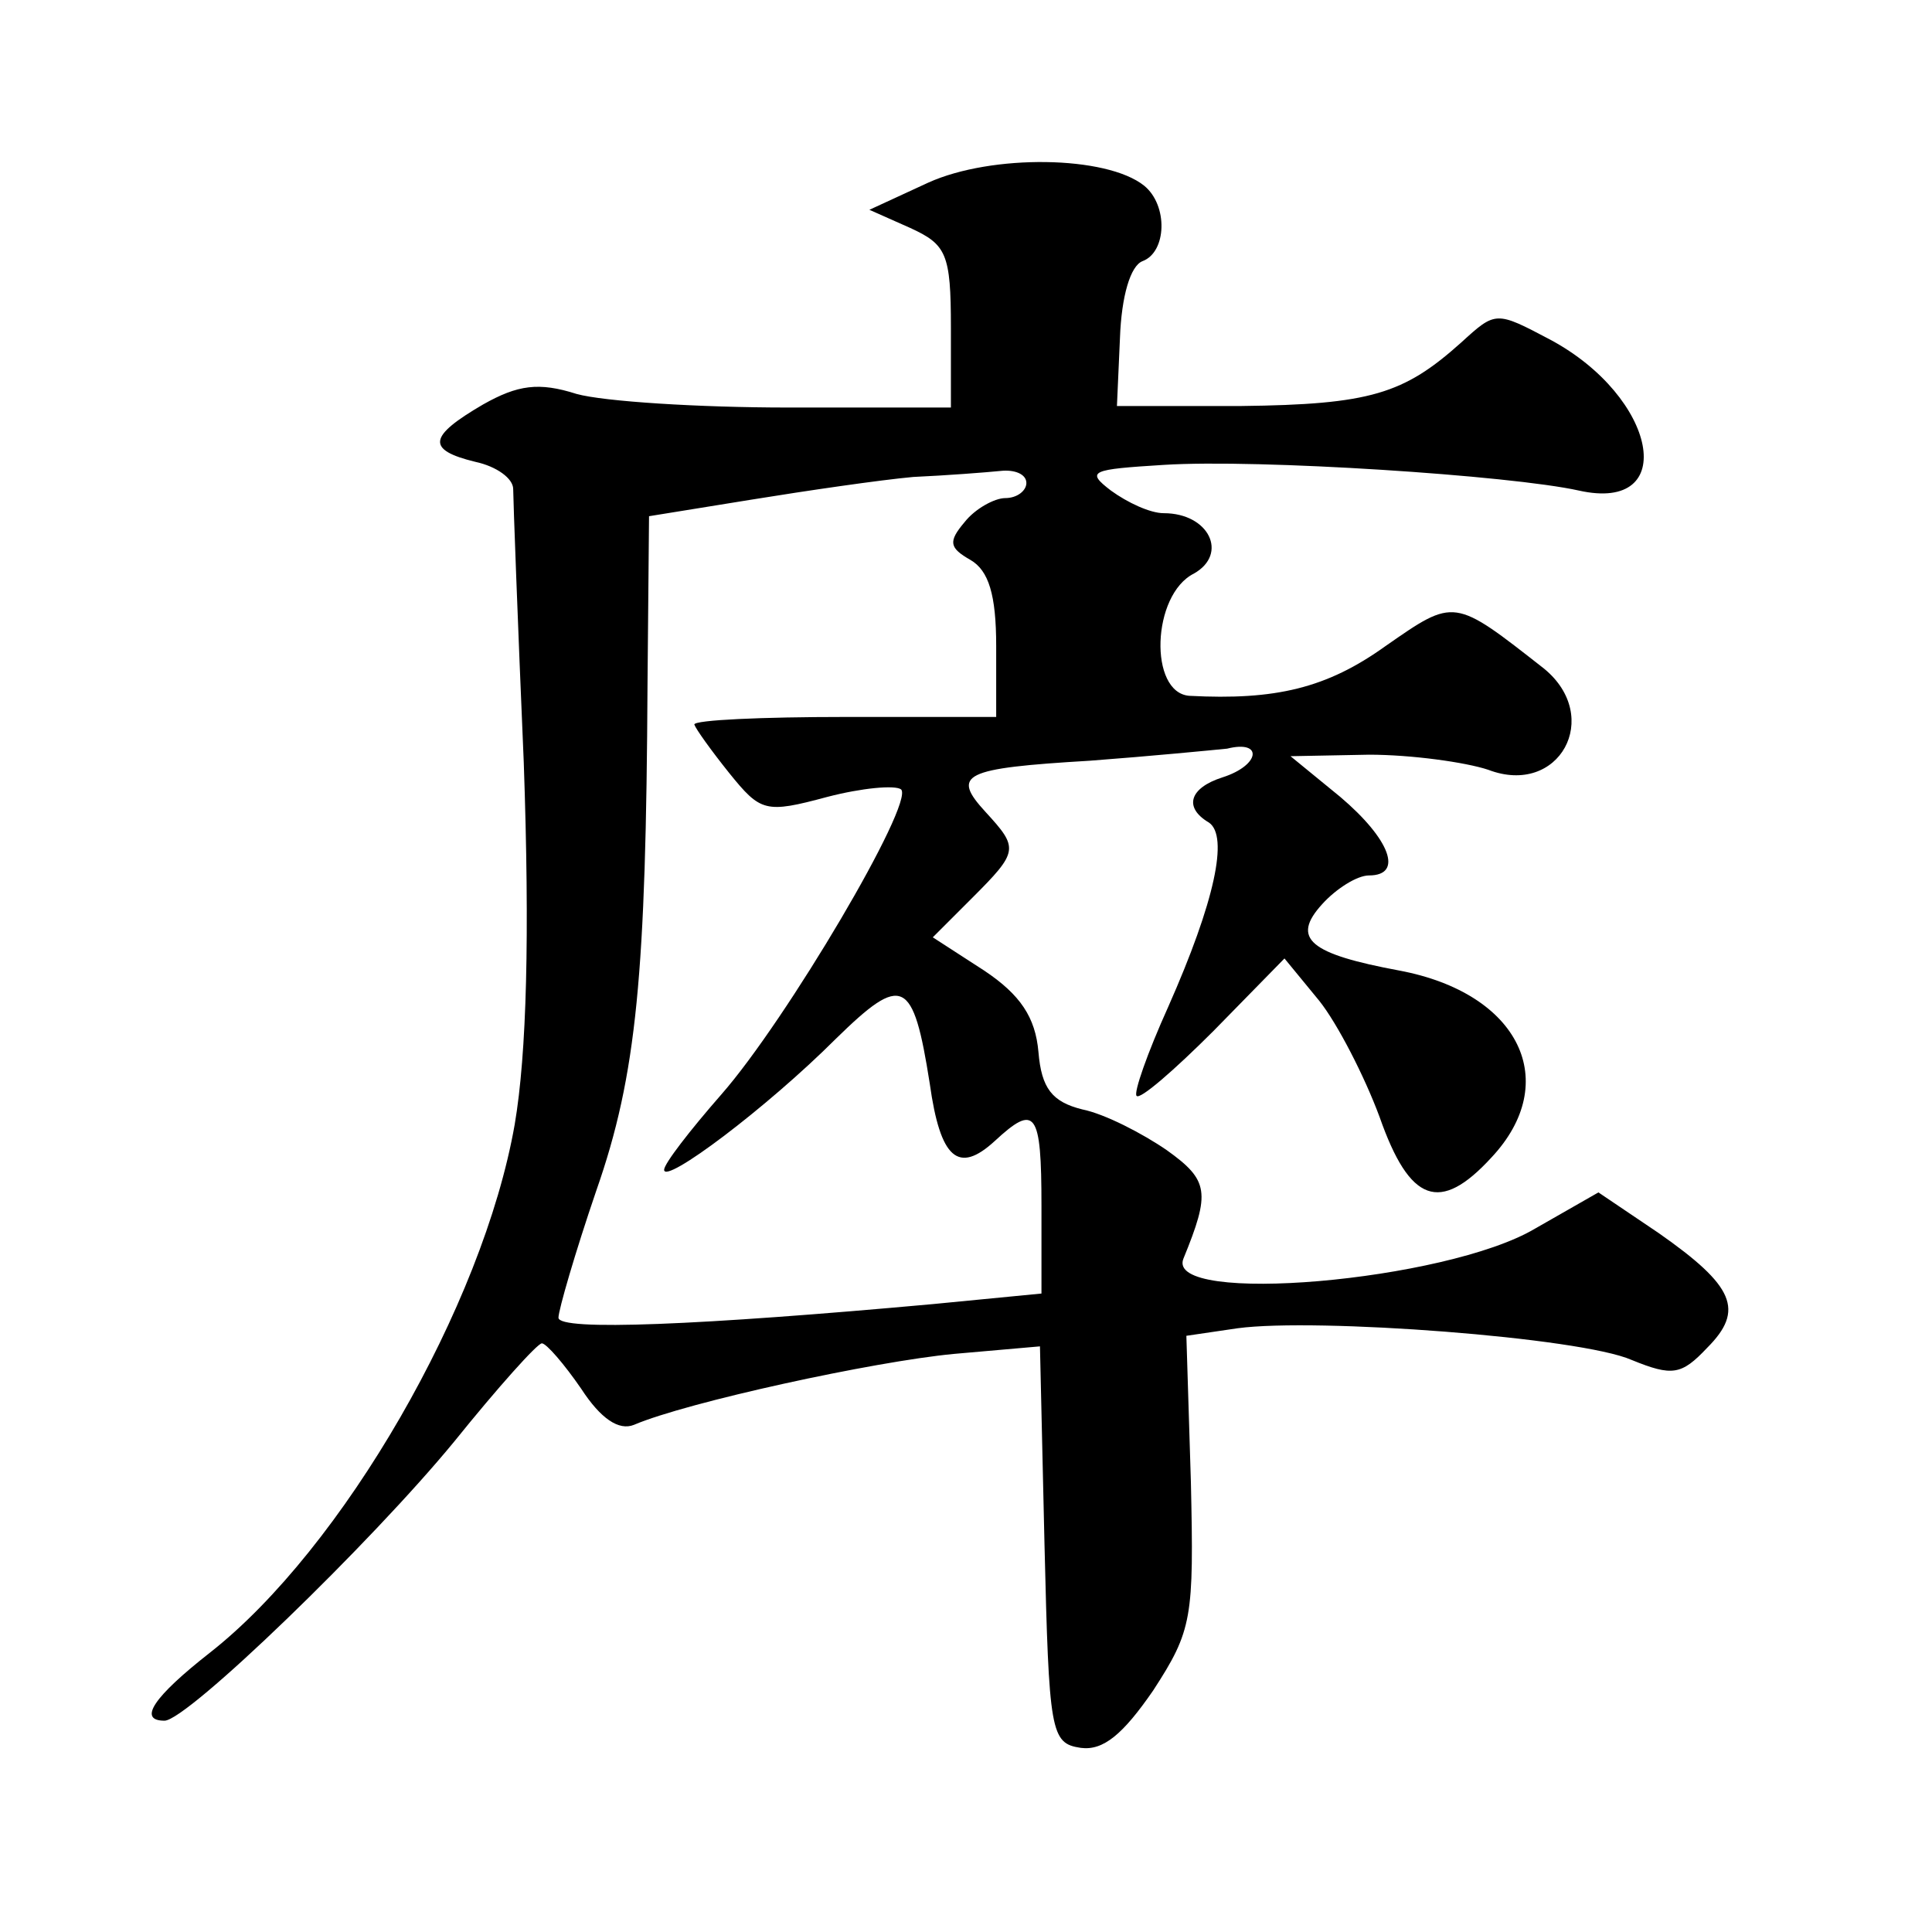 <?xml version="1.0" standalone="no"?>
<!DOCTYPE svg PUBLIC "-//W3C//DTD SVG 20010904//EN"
 "http://www.w3.org/TR/2001/REC-SVG-20010904/DTD/svg10.dtd">
<svg version="1.0" xmlns="http://www.w3.org/2000/svg"
 width="128pt" height="128pt" viewBox="0 0 128 128"
 preserveAspectRatio="xMidYMid meet">
<g transform="translate(0,128) scale(0.1,-0.1)"
fill="#0" stroke="none">
<path d="M615 1159 l-39 -18 27 -12 c24 -11 27 -17 27 -66 l0 -53 -108 0 c-59 0
-122 4 -140 9 -25 8 -39 6 -62 -7 -36 -21 -38 -30 -5 -38 14 -3 25 -11 25 -18 0
-6 3 -88 7 -181 4 -115 2 -193 -6 -240 -21 -120 -114 -281 -202 -350 -37 -29 -48
-45 -30 -45 15 0 137 118 192 185 29 36 55 65 58 65 3 0 15 -14 26 -30 13 -20 25
-28 35 -24 35 15 159 42 212 47 l57 5 3 -131 c3 -125 4 -132 24 -135 15 -2 28 9
48 38 26 40 27 48 25 138 l-3 97 34 5 c52 7 227 -6 261 -21 27 -11 33 -10 50 8
25 25 18 41 -32 76 l-40 27 -42 -24 c-59 -35 -245 -51 -233 -20 18 44 17 52 -11
72 -16 11 -41 24 -56 27 -20 5 -27 14 -29 38 -2 23 -12 38 -36 54 l-34 22 26 26
c31 31 31 33 9 57 -23 25 -15 29 69 34 40 3 81 7 91 8 24 6 22 -11 -3 -19 -22 -7
-26 -20 -9 -30 13 -9 4 -52 -27 -122 -14 -31 -23 -57 -21 -59 2 -3 25 17 51 43
l47 48 23 -28 c12 -15 30 -50 40 -77 20 -57 40 -64 74 -27 47 50 19 109 -61 124
-59 11 -72 21 -51 44 9 10 23 19 31 19 23 0 14 24 -19 52 l-33 27 52 1 c28 0 64
-5 79 -10 47 -18 76 35 37 67 -60 47 -59 47 -105 15 -39 -28 -73 -36 -130 -33 -27
2 -25 67 3 81 23 13 10 40 -20 40 -9 0 -24 7 -35 15 -17 13 -13 14 35 17 63 4 230
-7 275 -17 67 -15 52 62 -19 100 -36 19 -36 19 -59 -2 -38 -34 -60 -41 -146 -42
l-82 0 2 45 c1 28 7 48 15 51 16 6 17 37 1 50 -25 20 -101 21 -143 2z m65 -199
c0 -5 -6 -10 -14 -10 -7 0 -20 -7 -27 -16 -11 -13 -10 -17 4 -25 12 -7 17 -23 17
-57 l0 -47 -100 0 c-55 0 -100 -2 -100 -5 1 -3 11 -17 23 -32 21 -26 24 -27 65
-16 23 6 45 8 49 5 9 -9 -76 -153 -119 -202 -21 -24 -38 -46 -38 -50 0 -10 68 41
114 87 44 43 51 40 62 -30 7 -50 19 -60 43 -38 27 25 31 20 31 -43 l0 -58 -72 -7
c-154 -14 -248 -18 -248 -9 0 5 11 43 25 84 27 77 33 144 34 336 l1 111 68 11 c37
6 85 13 107 15 22 1 48 3 58 4 9 1 17 -2 17 -8z"/>
</g>
</svg>
